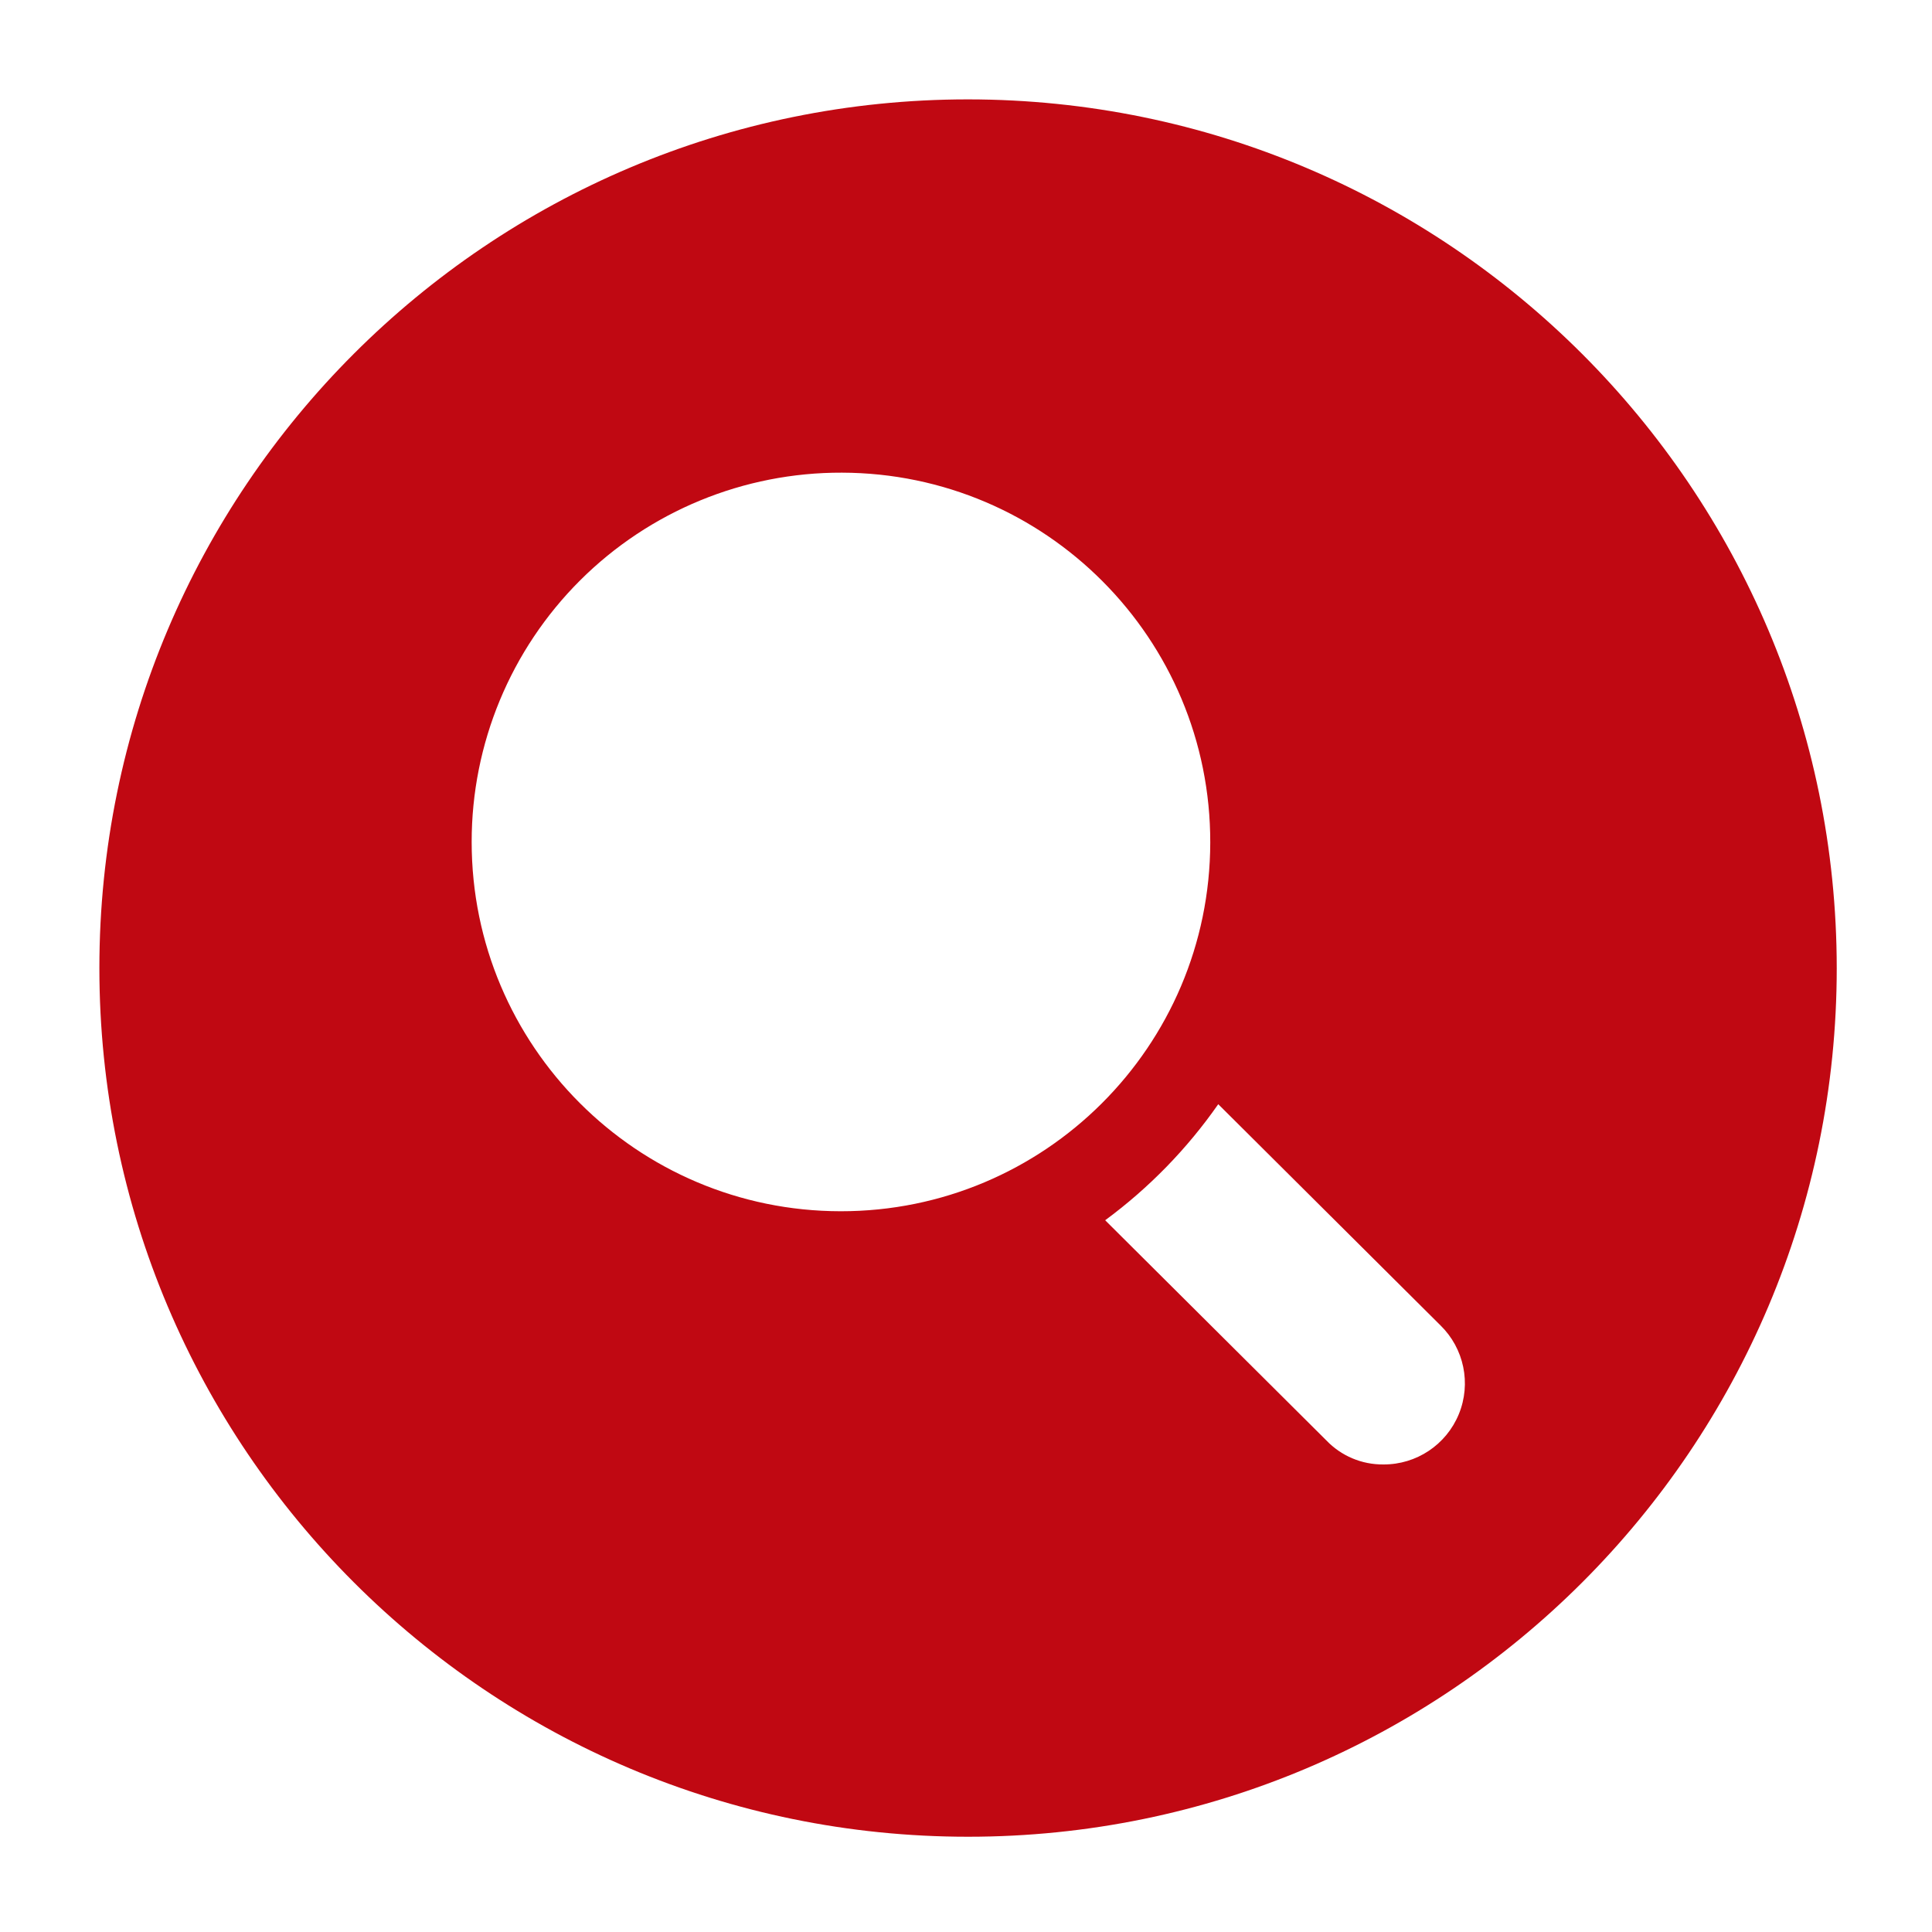 <?xml version="1.0" encoding="UTF-8" standalone="no" ?>
<!DOCTYPE svg PUBLIC "-//W3C//DTD SVG 1.1//EN" "http://www.w3.org/Graphics/SVG/1.1/DTD/svg11.dtd">
<svg xmlns="http://www.w3.org/2000/svg" xmlns:xlink="http://www.w3.org/1999/xlink" version="1.1" width="150" height="150" viewBox="-5.56 -5.56 150 150" xml:space="preserve">
<desc>Created with Fabric.js 5.2.4</desc>
<defs>
</defs>
<g transform="matrix(1 0 0 1 75 75)" id="1f3f3a15-8545-4243-ba60-35104fa1c952"  >
<rect style="stroke: none; stroke-width: 1; stroke-dasharray: none; stroke-linecap: butt; stroke-dashoffset: 0; stroke-linejoin: miter; stroke-miterlimit: 4; fill: rgb(255,255,255); fill-rule: nonzero; opacity: 1; visibility: hidden;" vector-effect="non-scaling-stroke"  x="-75" y="-75" rx="0" ry="0" width="150" height="150" />
</g>
<g transform="matrix(0 0 0 0 0 0)" id="4398325c-0d06-45e2-acff-a39aca856e27"  >
</g>
<g transform="matrix(1.51 0 0 1.51 69.6 69.6)"  >
<path style="stroke: rgb(0,0,0); stroke-width: 0; stroke-dasharray: none; stroke-linecap: butt; stroke-dashoffset: 0; stroke-linejoin: miter; stroke-miterlimit: 4; fill: rgb(192,8,18); fill-rule: nonzero; opacity: 1;" vector-effect="non-scaling-stroke"  transform=" translate(-50, -50)" d="M 50 5.335 C 25.332 5.335 5.335 25.332 5.335 50 C 5.335 74.668 25.332 94.665 50 94.665 C 74.668 94.665 94.665 74.668 94.665 50 C 94.651 25.338 74.662 5.349 50 5.335 Z M 43.516 24.528 C 53.996 24.556 62.472 33.07 62.453 43.55 C 62.434 54.03 53.928 62.513 43.448 62.504 C 32.968 62.495 24.477 53.996 24.477 43.516 C 24.473 38.47 26.48 33.63 30.052 30.067 C 33.625 26.504 38.47 24.511 43.516 24.528 Z M 62.864 57 L 74.288 68.37 C 75.504 69.557 75.879 71.363 75.234 72.936 C 74.589 74.508 73.054 75.532 71.355 75.523 C 70.248 75.534 69.187 75.087 68.422 74.287 L 57.05 62.967 C 59.3 61.308 61.264 59.293 62.864 57 Z" stroke-linecap="round" />
</g>
</svg>